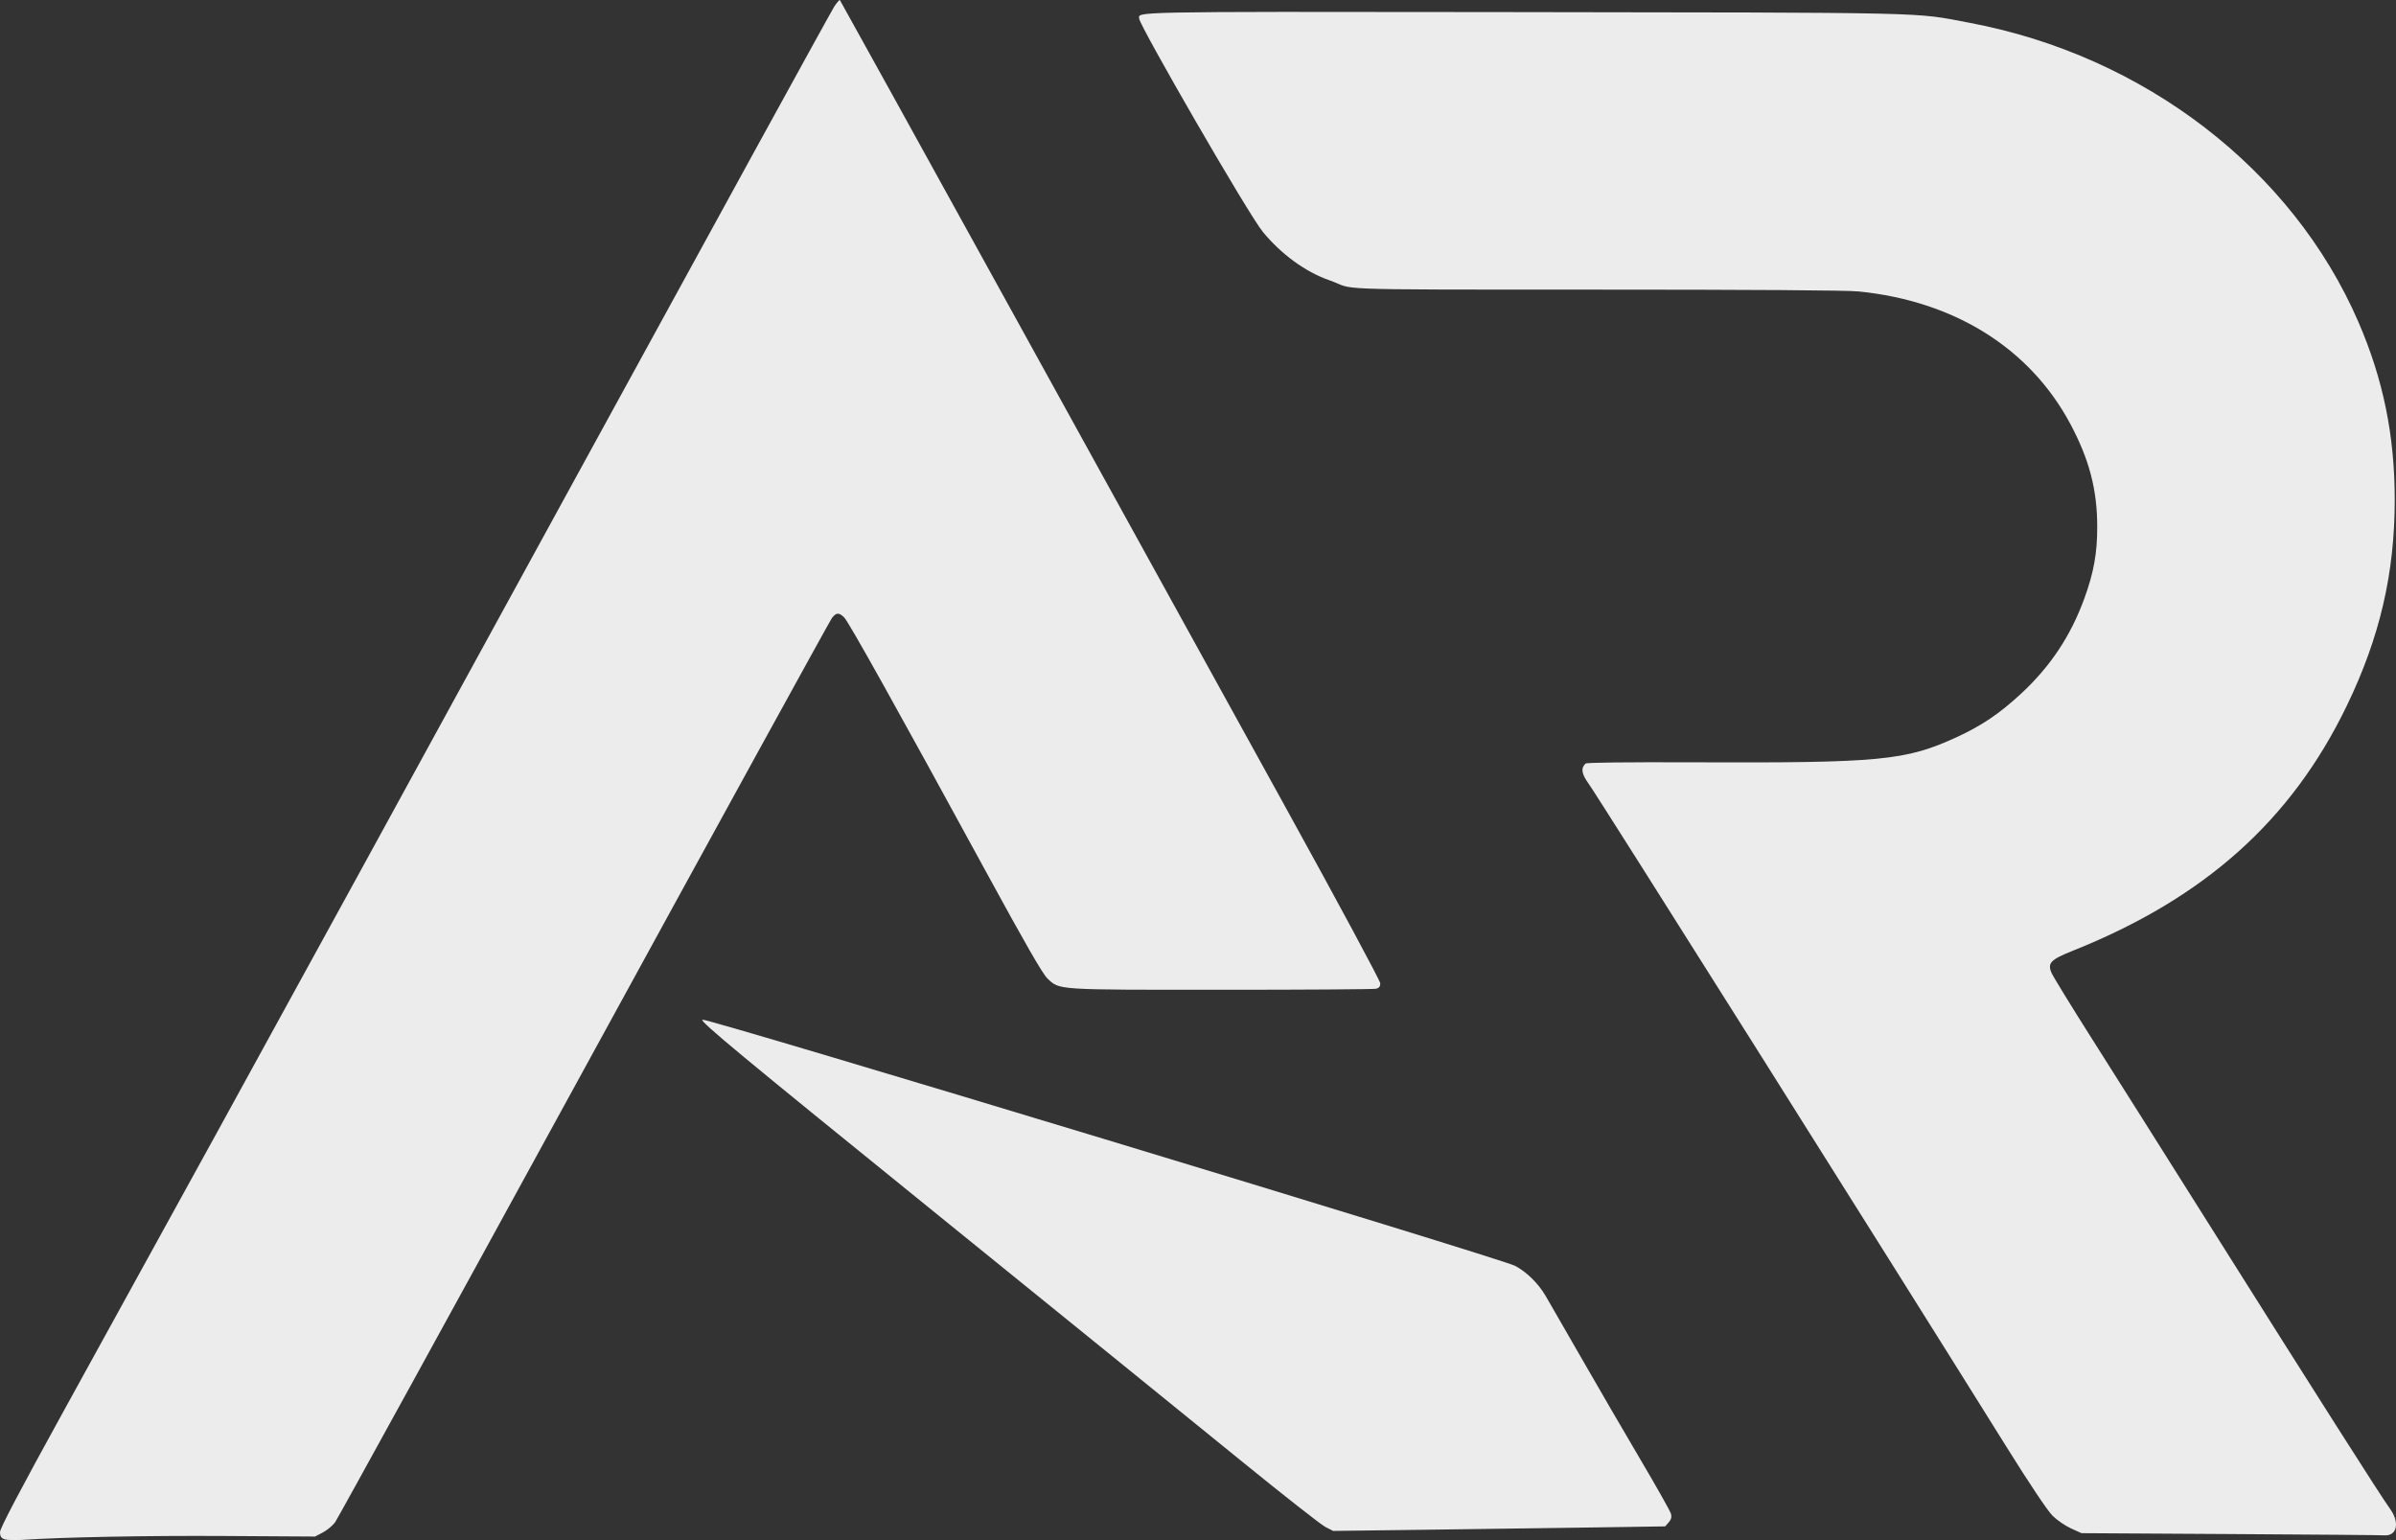 <svg width="98" height="63" viewBox="0 0 98 63" fill="none" xmlns="http://www.w3.org/2000/svg">
<rect x="0" y="0" width="98" height="63" fill="#333333" stroke="none"/>
<path d="M0.17 62.959C0.044 62.91 0 62.835 0 62.671C0 62.518 0.794 61.006 2.58 57.762C3.999 55.184 6.818 50.064 8.843 46.383C10.869 42.702 17.345 30.88 23.233 20.112C29.122 9.343 34.026 0.407 34.131 0.254C34.237 0.101 34.335 -0.013 34.351 0.001C34.366 0.015 37.632 5.924 41.608 13.132C45.584 20.34 50.551 29.345 52.647 33.142C54.742 36.94 56.456 40.128 56.456 40.225C56.456 40.351 56.406 40.415 56.286 40.445C56.192 40.468 53.359 40.487 49.989 40.487C43.141 40.488 43.342 40.502 42.839 40.022C42.642 39.835 41.917 38.572 40.297 35.599C36.744 29.08 34.712 25.436 34.529 25.257C34.311 25.044 34.204 25.05 34.025 25.284C33.945 25.389 29.381 33.697 23.883 43.748C18.384 53.798 13.805 62.133 13.706 62.269C13.607 62.405 13.382 62.593 13.206 62.685L12.886 62.853L9.22 62.831C6.03 62.811 2.605 62.877 0.869 62.991C0.578 63.011 0.264 62.996 0.17 62.959ZM91.221 62.751L85.137 62.715L84.712 62.523C84.478 62.418 84.137 62.184 83.954 62.003C83.748 61.8 83.018 60.708 82.042 59.143C77.208 51.393 65.375 32.61 64.983 32.066C64.686 31.655 64.65 31.422 64.852 31.233C64.896 31.191 66.557 31.172 69.286 31.183C76.926 31.212 77.945 31.114 80.036 30.152C81.05 29.685 81.771 29.199 82.645 28.393C83.856 27.276 84.692 26.021 85.254 24.477C85.638 23.419 85.78 22.634 85.78 21.556C85.78 20.037 85.458 18.801 84.684 17.349C83.031 14.247 79.942 12.313 76.014 11.921C75.536 11.873 71.708 11.847 65.006 11.847C53.886 11.847 55.507 11.858 54.393 11.472C53.372 11.119 52.393 10.381 51.656 9.49C51.06 8.77 46.61 1.052 46.596 0.766C46.583 0.48 45.881 0.472 61.134 0.494C79.445 0.519 78.214 0.492 80.565 0.934C87.709 2.278 93.763 6.937 96.46 13.165C97.478 15.516 97.948 17.816 97.948 20.447C97.948 23.451 97.338 26.071 95.99 28.864C93.72 33.564 90.166 36.742 84.773 38.894C83.87 39.255 83.738 39.392 83.911 39.797C83.976 39.947 84.707 41.14 85.536 42.447C86.365 43.754 88.635 47.35 90.579 50.44C94.624 56.868 97.419 61.261 97.742 61.698C98.168 62.274 98.05 62.844 97.513 62.803C97.399 62.794 94.567 62.771 91.221 62.751ZM54.21 62.461C54.034 62.371 52.47 61.143 50.733 59.73C48.996 58.317 43.461 53.828 38.431 49.755C30.237 43.12 28.629 41.786 28.728 41.71C28.849 41.617 61.417 51.484 61.973 51.781C62.444 52.033 62.91 52.49 63.21 52.995C63.349 53.23 64.008 54.374 64.674 55.537C65.34 56.7 66.429 58.573 67.093 59.698C67.757 60.823 68.322 61.826 68.348 61.927C68.381 62.055 68.352 62.161 68.252 62.274L68.108 62.437L65.173 62.481C63.559 62.506 60.503 62.547 58.383 62.574L54.529 62.623L54.21 62.461Z" fill="#ECECEC"/>
</svg>
